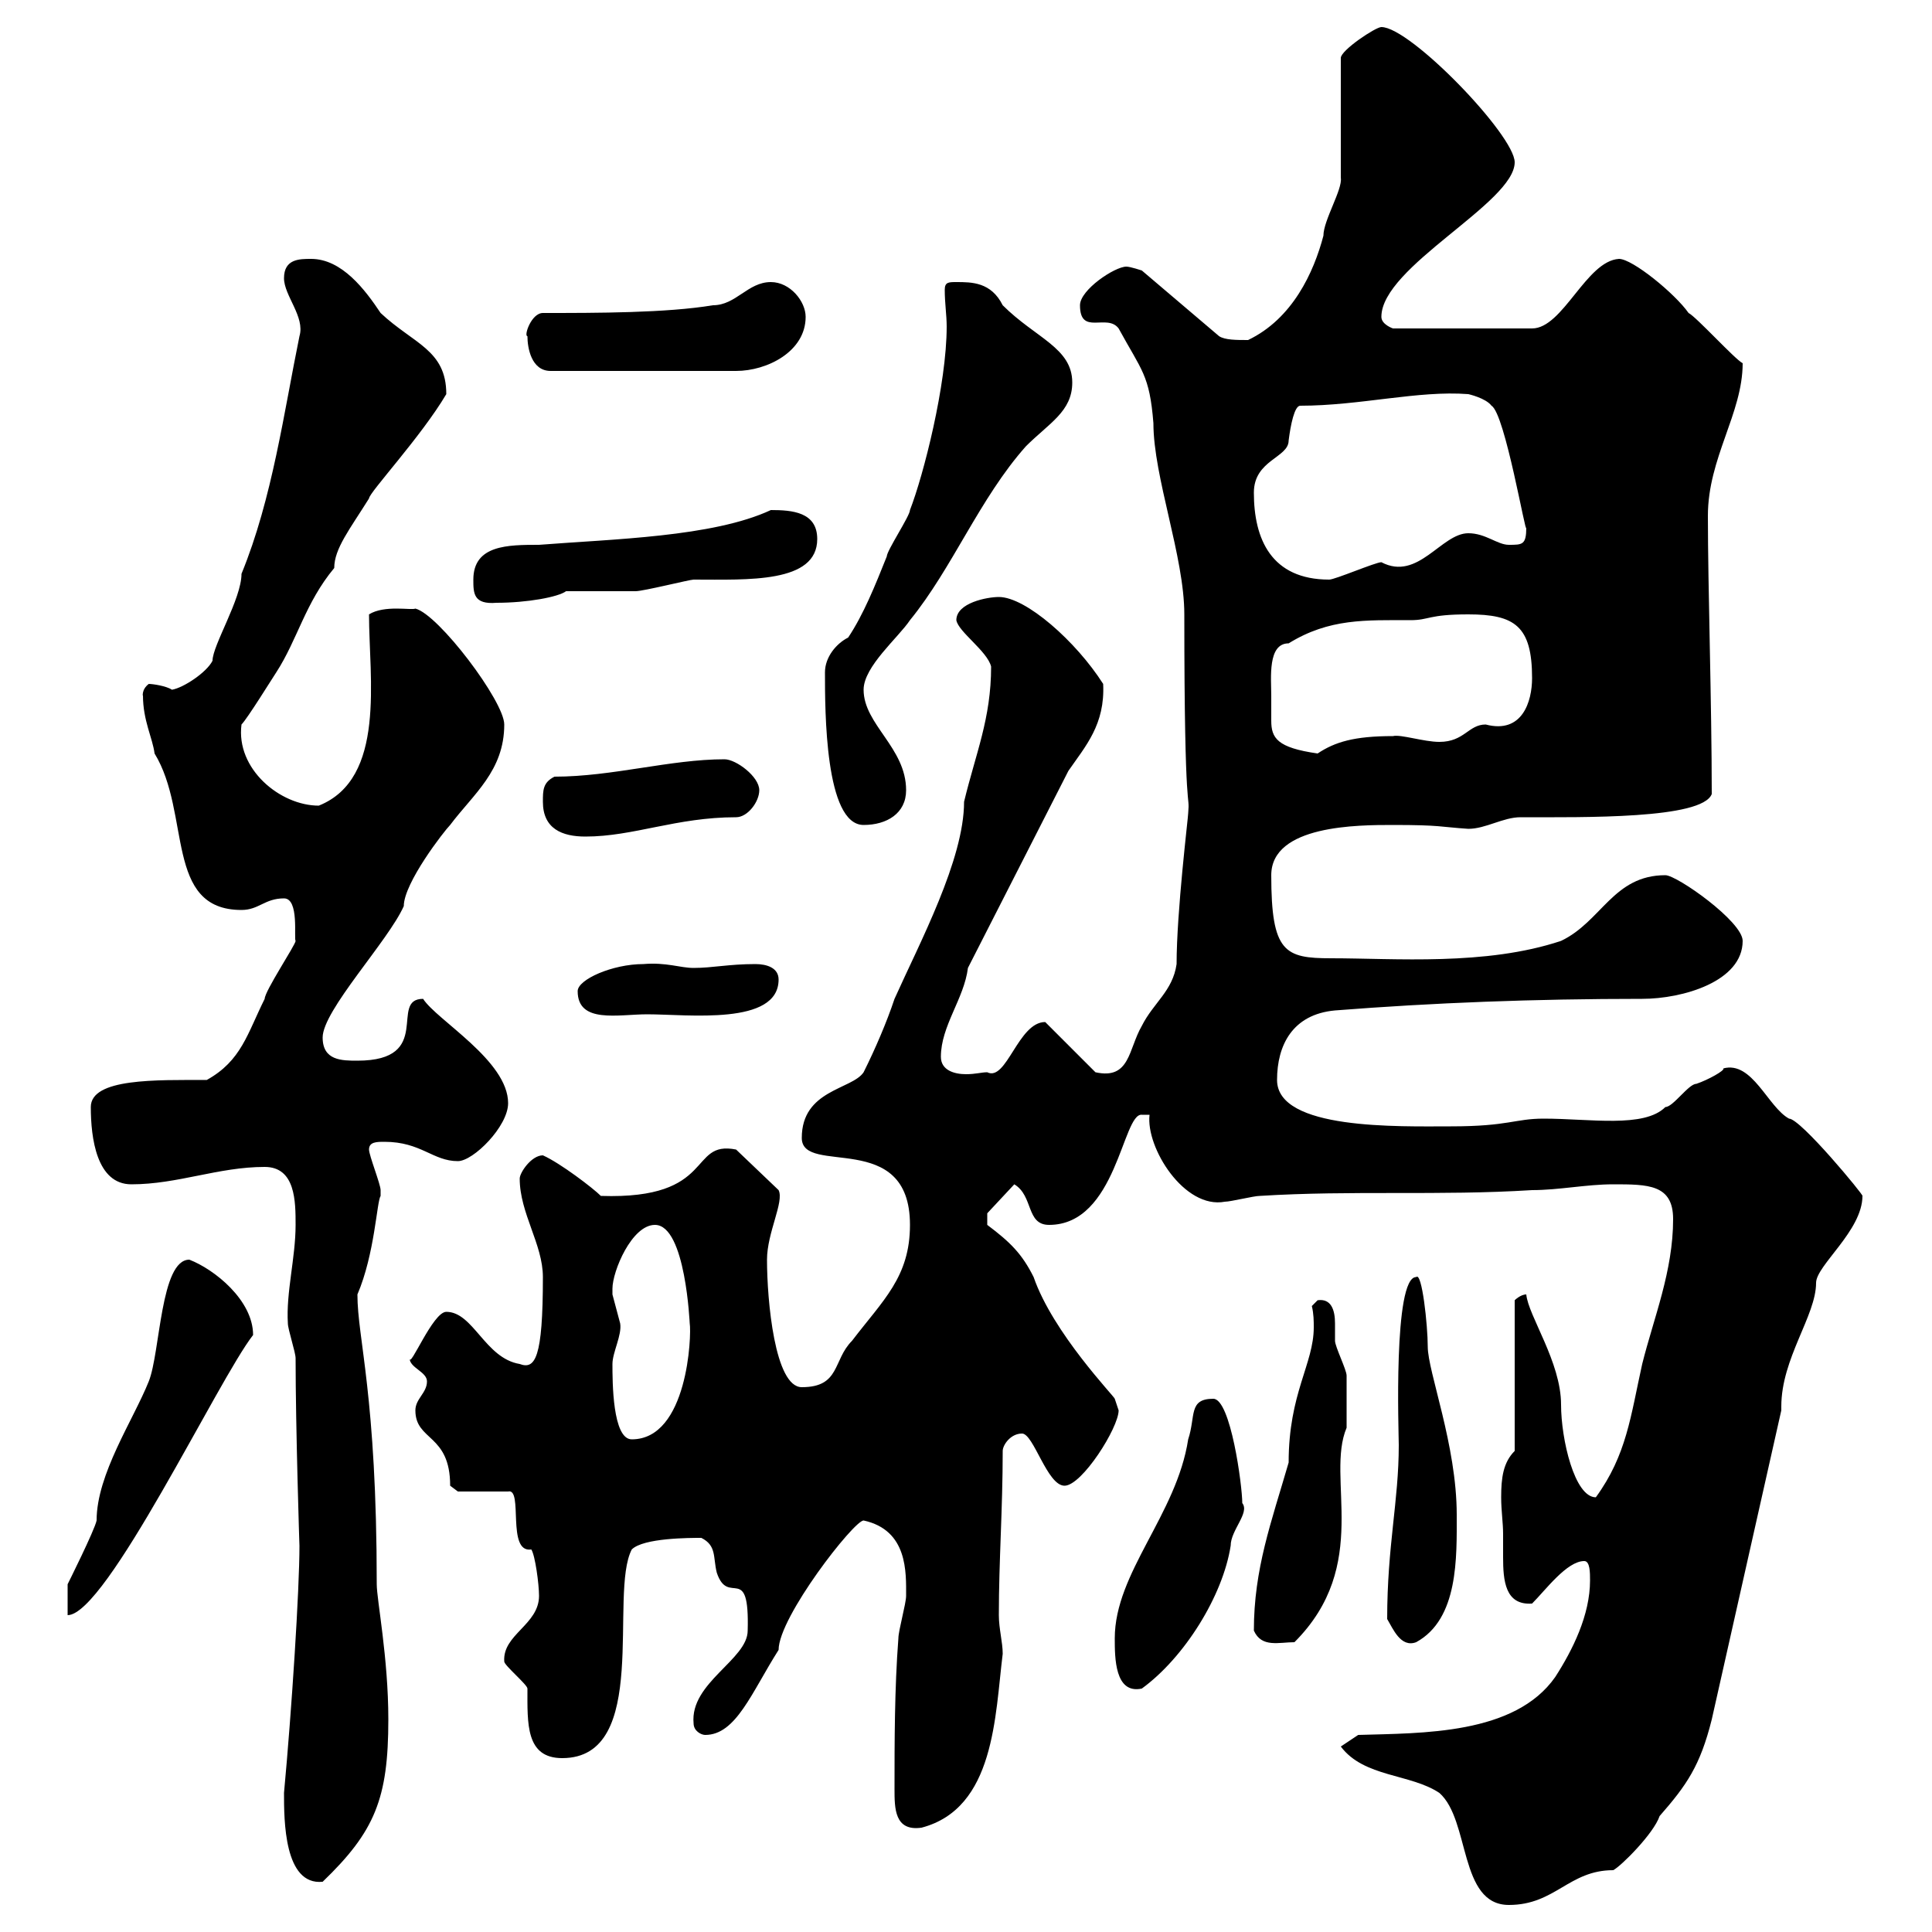 <svg xmlns="http://www.w3.org/2000/svg" xmlns:xlink="http://www.w3.org/1999/xlink" width="300" height="300"><path d="M208.20 271.20C211.80 276 219 275.40 223.50 278.40C228.30 282.60 226.50 295.80 234.30 295.80C241.50 295.80 243.60 290.40 250.50 290.40C251.70 289.80 256.80 284.70 257.70 282C261.90 277.20 264 274.20 265.80 267L276.60 219C276.60 218.70 276.60 218.70 276.60 218.40C276.60 210.90 282 204.30 282 199.20C282 196.50 289.20 191.10 289.20 185.70C289.50 185.70 279.60 173.70 277.80 173.70C274.50 171.90 272.10 164.70 267.60 165.90C267.90 166.20 265.20 167.70 263.40 168.30C262.20 168.30 259.80 171.90 258.60 171.90C255.30 175.20 246.90 173.70 239.70 173.70C235.20 173.70 234.30 174.90 225.30 174.90C217.20 174.90 198.30 175.50 198.30 167.70C198.30 162.30 200.70 157.50 207.30 156.90C222.60 155.70 238.20 155.10 255 155.10C261.30 155.10 270.60 152.40 270.60 146.10C270.60 143.10 260.40 135.90 258.60 135.90C250.50 135.90 248.70 143.10 242.40 146.10C230.70 150 216.60 148.80 206.70 148.80C199.50 148.80 197.40 147.90 197.40 135.90C197.40 128.10 210.90 128.10 216.30 128.10C223.80 128.10 223.50 128.40 228 128.70C230.70 128.70 233.40 126.90 236.10 126.90C246 126.90 264.30 127.20 265.80 123.30C265.80 109.20 265.20 91.20 265.20 80.10C265.20 71.10 270.60 64.20 270.60 56.40C269.40 55.80 263.40 49.20 262.20 48.60C260.10 45.60 253.50 40.20 251.40 40.20C246.30 40.50 242.70 51 237.90 51L216.30 51C216.30 51 214.50 50.40 214.50 49.20C214.50 41.40 235.20 31.50 235.20 25.20C235.20 21 219 4.20 214.50 4.20C213.60 4.20 208.20 7.80 208.20 9L208.20 27.60C208.50 29.40 205.50 34.20 205.50 36.60C204 42.30 200.70 49.50 193.80 52.80C192 52.80 190.20 52.80 189.30 52.20L177.30 42C177.30 42 175.50 41.40 174.90 41.40C173.10 41.40 167.70 45 167.70 47.40C167.70 52.20 171.90 48.60 173.70 51C177.30 57.60 178.50 58.20 179.10 65.70C179.10 74.10 183.90 86.40 183.90 95.40C183.90 128.40 184.80 122.70 184.50 126.30C184.50 126.90 182.70 141.60 182.70 149.70C182.10 153.90 179.10 155.70 177.30 159.30C175.20 162.90 175.50 167.70 170.10 166.50L162.30 158.70C158.10 158.70 156.30 168 153.30 166.50C152.40 166.50 151.50 166.80 150 166.80C148.20 166.80 146.10 166.20 146.10 164.10C146.10 159.30 149.70 155.10 150.30 150.30L165.90 119.70C168.60 115.80 171.60 112.50 171.30 106.20C167.10 99.60 159.30 92.70 155.10 92.70C153.30 92.70 148.50 93.60 148.50 96.30C148.80 98.10 153.30 101.10 153.90 103.50C153.90 111.60 151.50 117 149.70 124.50C149.70 133.50 142.80 146.40 138.90 155.10C137.70 158.70 135.90 162.90 134.10 166.50C132.30 169.20 124.50 169.20 124.50 176.70C124.50 182.70 141.30 175.20 141.30 190.20C141.30 198.30 137.10 201.90 132.30 208.20C129.30 211.20 130.50 215.40 124.50 215.40C120.30 215.40 119.10 201.90 119.10 195.60C119.10 191.40 121.80 186.60 120.90 184.80L114.30 178.50C106.80 177 111.30 186.30 93.30 185.70C92.10 184.50 87 180.60 84.30 179.40C82.50 179.40 80.70 182.10 80.70 183C80.70 188.40 84.30 193.20 84.30 198.30C84.30 210.90 83.10 212.70 80.70 211.80C75.30 210.90 73.50 203.70 69.30 203.70C67.20 203.70 63.60 212.70 63.60 210.90C63.60 212.40 66.30 213 66.30 214.50C66.30 216.30 64.50 217.20 64.50 219C64.50 223.80 69.90 222.60 69.90 230.70C69.90 230.70 71.10 231.60 71.10 231.60L78.90 231.60C81.30 231 78.60 241.20 82.50 240.60C83.10 241.50 83.70 246 83.70 247.80C83.70 252.30 78 253.80 78.30 258C78.30 258.60 81.90 261.60 81.90 262.20C81.90 267.60 81.60 273 87.30 273C101.10 273 94.50 247.50 98.10 240.60C99.90 238.80 107.10 238.80 108.90 238.80C111.30 240 110.70 241.80 111.30 244.20C113.10 249.60 116.40 242.40 116.10 253.20C116.10 257.70 107.10 261.30 107.70 267.60C107.70 268.80 108.90 269.40 109.50 269.40C114.30 269.40 116.70 262.80 120.90 256.20C120.90 251.10 132.60 236.10 134.10 236.10C141 237.60 140.70 244.20 140.70 247.80C140.70 249 139.50 253.20 139.50 254.40C138.90 262.20 138.90 270.60 138.90 277.80C138.90 280.80 138.90 284.40 143.10 283.80C154.50 280.80 154.50 266.40 155.70 256.80C155.70 255 155.10 252.90 155.10 250.80C155.10 242.40 155.70 234.30 155.70 225.30C155.70 224.40 156.90 222.60 158.70 222.60C160.50 222.60 162.60 230.70 165.30 230.70C168 230.70 173.70 221.70 173.70 219C173.70 219 173.10 217.20 173.10 217.20C173.10 216.90 163.50 207 160.50 198.30C158.70 194.70 156.90 192.90 153.30 190.20L153.30 188.40L157.50 183.90C160.50 185.70 159.30 190.20 162.90 190.20C173.40 190.20 174.30 172.80 177.30 173.10L178.50 173.10C177.90 178.20 183.90 187.80 190.20 186.60C191.10 186.60 194.70 185.70 195.60 185.70C210 184.80 223.50 185.70 237.90 184.80C242.10 184.80 246.30 183.90 250.50 183.90C255.90 183.90 259.80 183.90 259.80 189.30C259.80 197.40 256.80 204.60 255 211.80C253.20 219.90 252.60 225.90 247.80 232.50C244.50 232.50 242.40 223.50 242.40 218.10C242.40 211.50 237.30 204.30 237 201C236.10 201 235.20 201.90 235.20 201.90L235.20 225.30C233.40 227.10 233.10 229.50 233.10 232.50C233.10 234.60 233.40 236.40 233.40 238.20C233.40 238.80 233.40 240.30 233.40 241.80C233.40 245.40 233.70 249.30 237.90 249C240 246.90 243.30 242.40 246 242.40C246.90 242.40 246.90 244.20 246.90 245.40C246.90 250.80 244.20 256.20 241.50 260.40C235.20 269.40 220.80 269.10 210.90 269.40ZM44.10 278.40C44.10 282.60 44.10 292.80 50.10 292.20C58.20 284.40 60.30 279.30 60.30 267C60.30 257.40 58.50 248.40 58.50 246C58.50 216.60 55.50 207.90 55.50 201C58.20 194.70 58.50 186.60 59.10 185.70C59.10 185.70 59.10 185.70 59.10 184.80C59.10 183.90 57.30 179.40 57.30 178.50C57.30 177.30 58.50 177.30 59.70 177.30C65.40 177.30 67.20 180.30 71.10 180.30C73.50 180.30 78.90 174.90 78.90 171.30C78.90 164.70 67.80 158.40 65.70 155.10C60.30 155.10 67.50 164.70 55.50 164.70C53.10 164.70 50.10 164.70 50.10 161.10C50.10 156.90 60.30 146.10 62.70 140.70C62.70 137.10 69 129 69.90 128.10C73.50 123.30 78.30 119.70 78.30 112.50C78.30 108.90 68.10 95.40 64.50 94.50C63.90 94.80 59.70 93.90 57.30 95.40C57.30 105.30 60 120.90 49.50 125.10C43.50 125.10 36.60 119.40 37.50 112.50C38.40 111.60 42.30 105.30 42.90 104.40C46.20 99.30 47.40 93.60 51.90 88.20C51.90 85.20 54.30 82.20 57.30 77.40C57.30 76.50 65.40 67.80 69.30 61.20C69.30 54.30 64.20 53.40 59.10 48.60C56.70 45 53.10 40.20 48.30 40.20C46.50 40.20 44.10 40.20 44.10 43.20C44.10 45.90 47.40 49.20 46.50 52.20C44.10 63.90 42.30 77.40 37.50 89.10C37.50 93 33 100.20 33 102.60C32.10 104.40 28.50 106.80 26.70 107.10C25.80 106.50 23.70 106.20 23.10 106.20C21.90 107.10 22.20 108.30 22.20 108C22.20 111.90 23.70 114.60 24 117C29.70 126.30 25.50 141.30 37.50 141.30C40.20 141.30 41.10 139.50 44.10 139.50C46.50 139.50 45.60 145.80 45.90 146.10C45.90 146.70 41.10 153.90 41.10 155.10C38.40 160.50 37.50 164.70 32.10 167.70C24.30 167.70 14.10 167.40 14.10 171.90C14.10 176.70 15 183.90 20.40 183.90C27.60 183.90 33.90 181.20 41.10 181.20C45.90 181.20 45.90 186.60 45.90 190.20C45.90 195.30 44.40 200.70 44.70 205.50C44.70 206.40 45.90 210 45.90 210.90C45.90 221.70 46.50 240.30 46.50 240C46.50 246.90 45.30 265.50 44.10 278.40ZM173.10 254.40C173.10 257.40 173.10 263.10 177.30 262.20C183.90 257.40 189.90 247.80 191.10 240C191.10 237.60 194.10 234.90 192.90 233.40C192.90 230.70 191.10 217.20 188.40 217.20C184.50 217.20 185.70 219.90 184.50 223.50C182.70 235.20 173.10 244.20 173.10 254.40ZM194.70 253.20C195.90 255.90 198.60 255 201 255C213 243 205.80 229.50 209.10 221.70C209.10 219.60 209.10 214.80 209.10 213.60C209.10 212.70 207.30 209.10 207.30 208.20C207.30 207.90 207.30 206.40 207.30 205.50C207.30 203.40 206.70 201.60 204.60 201.90C204.60 201.90 203.70 202.80 203.70 202.80C204 204 204 205.20 204 206.10C204 211.80 200.10 216.30 200.10 227.10C197.40 236.40 194.70 243.60 194.70 253.20ZM215.40 251.40C216.30 252.90 217.50 255.90 219.90 255C226.50 251.40 226.20 241.80 226.20 235.20C226.20 224.40 221.70 213 221.70 209.10C221.70 205.80 220.80 197.40 219.90 198.30C216.30 198.30 217.20 222.60 217.20 224.40C217.20 233.10 215.40 240 215.40 251.40ZM29.40 195.60C24.90 195.60 24.90 210 23.10 214.50C20.70 220.50 15 228.90 15 236.10C14.70 237.60 10.50 246 10.50 246C10.50 247.20 10.50 249.60 10.50 250.80C16.50 250.80 33.90 214.20 39.30 207.30C39.30 201.90 33.30 197.10 29.40 195.60ZM95.10 211.80C95.10 210 96.60 207.30 96.30 205.50C96.30 205.50 95.10 201 95.10 201C95.10 201 95.10 200.10 95.10 200.10C95.10 197.40 98.10 190.20 101.70 190.20C106.50 190.20 107.10 205.80 107.10 205.50C107.40 207.30 106.80 223.50 98.10 223.50C95.10 223.50 95.10 214.50 95.10 211.80ZM89.70 153.90C89.70 159 96 157.50 100.50 157.50C106.80 157.50 120.90 159.30 120.90 152.10C120.90 150.30 119.10 149.70 117.30 149.70C113.10 149.70 110.70 150.30 107.70 150.30C105.60 150.30 103.50 149.40 99.90 149.70C95.10 149.70 89.70 152.10 89.70 153.90ZM84.30 124.50C84.30 128.70 87.30 129.90 90.90 129.90C98.40 129.90 105 126.90 114.30 126.90C116.10 126.90 117.90 124.50 117.90 122.70C117.90 120.60 114.30 117.90 112.50 117.90C104.10 117.90 95.10 120.60 86.10 120.60C84.30 121.50 84.30 122.70 84.30 124.50ZM128.10 104.40C128.10 110.40 128.10 128.10 134.10 128.10C137.70 128.10 140.70 126.30 140.70 122.70C140.70 116.10 134.10 112.50 134.10 107.10C134.10 103.50 139.50 99 141.30 96.30C147.90 88.20 152.10 77.40 159.30 69.30C162.90 65.70 166.50 63.90 166.50 59.40C166.50 54 160.80 52.50 155.70 47.40C153.90 43.80 150.90 43.80 148.50 43.80C147.30 43.80 146.70 43.80 146.70 45C146.70 47.10 147 48.90 147 50.70C147 59.70 143.40 73.80 141.30 79.20C141.30 80.10 137.70 85.50 137.70 86.40C135.90 90.90 134.10 95.40 131.70 99C129.90 99.90 128.10 102 128.10 104.40ZM197.40 108C197.40 105.30 196.80 99.90 200.10 99.90C206.40 96 212.10 96.30 219 96.30C222 96.30 221.70 95.40 228 95.40C235.20 95.40 237.90 97.20 237.90 105.30C237.90 108.90 236.40 114 230.70 112.50C228 112.50 227.40 115.20 223.50 115.20C221.10 115.20 217.50 114 216.30 114.30C210.30 114.30 207.30 115.20 204.60 117C198.30 116.10 197.40 114.60 197.40 111.90C197.40 110.70 197.40 109.20 197.40 108ZM73.50 90C73.50 92.10 73.50 93.90 77.10 93.60C81.90 93.60 86.70 92.70 87.90 91.80C89.10 91.80 98.10 91.80 98.70 91.80C99.90 91.80 107.10 90 107.70 90C116.10 90 126.90 90.60 126.90 83.70C126.90 79.50 123 79.20 119.70 79.20C110.70 83.40 95.10 83.70 83.70 84.60C78.90 84.60 73.50 84.60 73.50 90ZM194.70 76.50C194.70 71.40 200.10 71.10 200.10 68.40C200.40 66 201 63 201.90 63C211.20 63 220.20 60.60 228 61.20C228 61.20 230.70 61.80 231.60 63C233.70 64.20 237 83.70 237 81.90C237 84.60 236.40 84.60 234.30 84.60C232.50 84.60 230.70 82.80 228 82.80C223.80 82.80 220.20 90.30 214.50 87.30C213.60 87.30 207.30 90 206.40 90C197.40 90 194.70 83.70 194.70 76.50ZM81.90 52.20C81.90 54 82.50 57.60 85.50 57.60L114.30 57.60C119.10 57.60 125.10 54.60 125.10 49.20C125.10 46.80 122.70 43.80 119.70 43.80C116.10 43.80 114.30 47.40 110.70 47.40C103.50 48.60 92.70 48.60 84.30 48.60C82.50 48.60 81.30 52.20 81.90 52.20Z"/></svg>